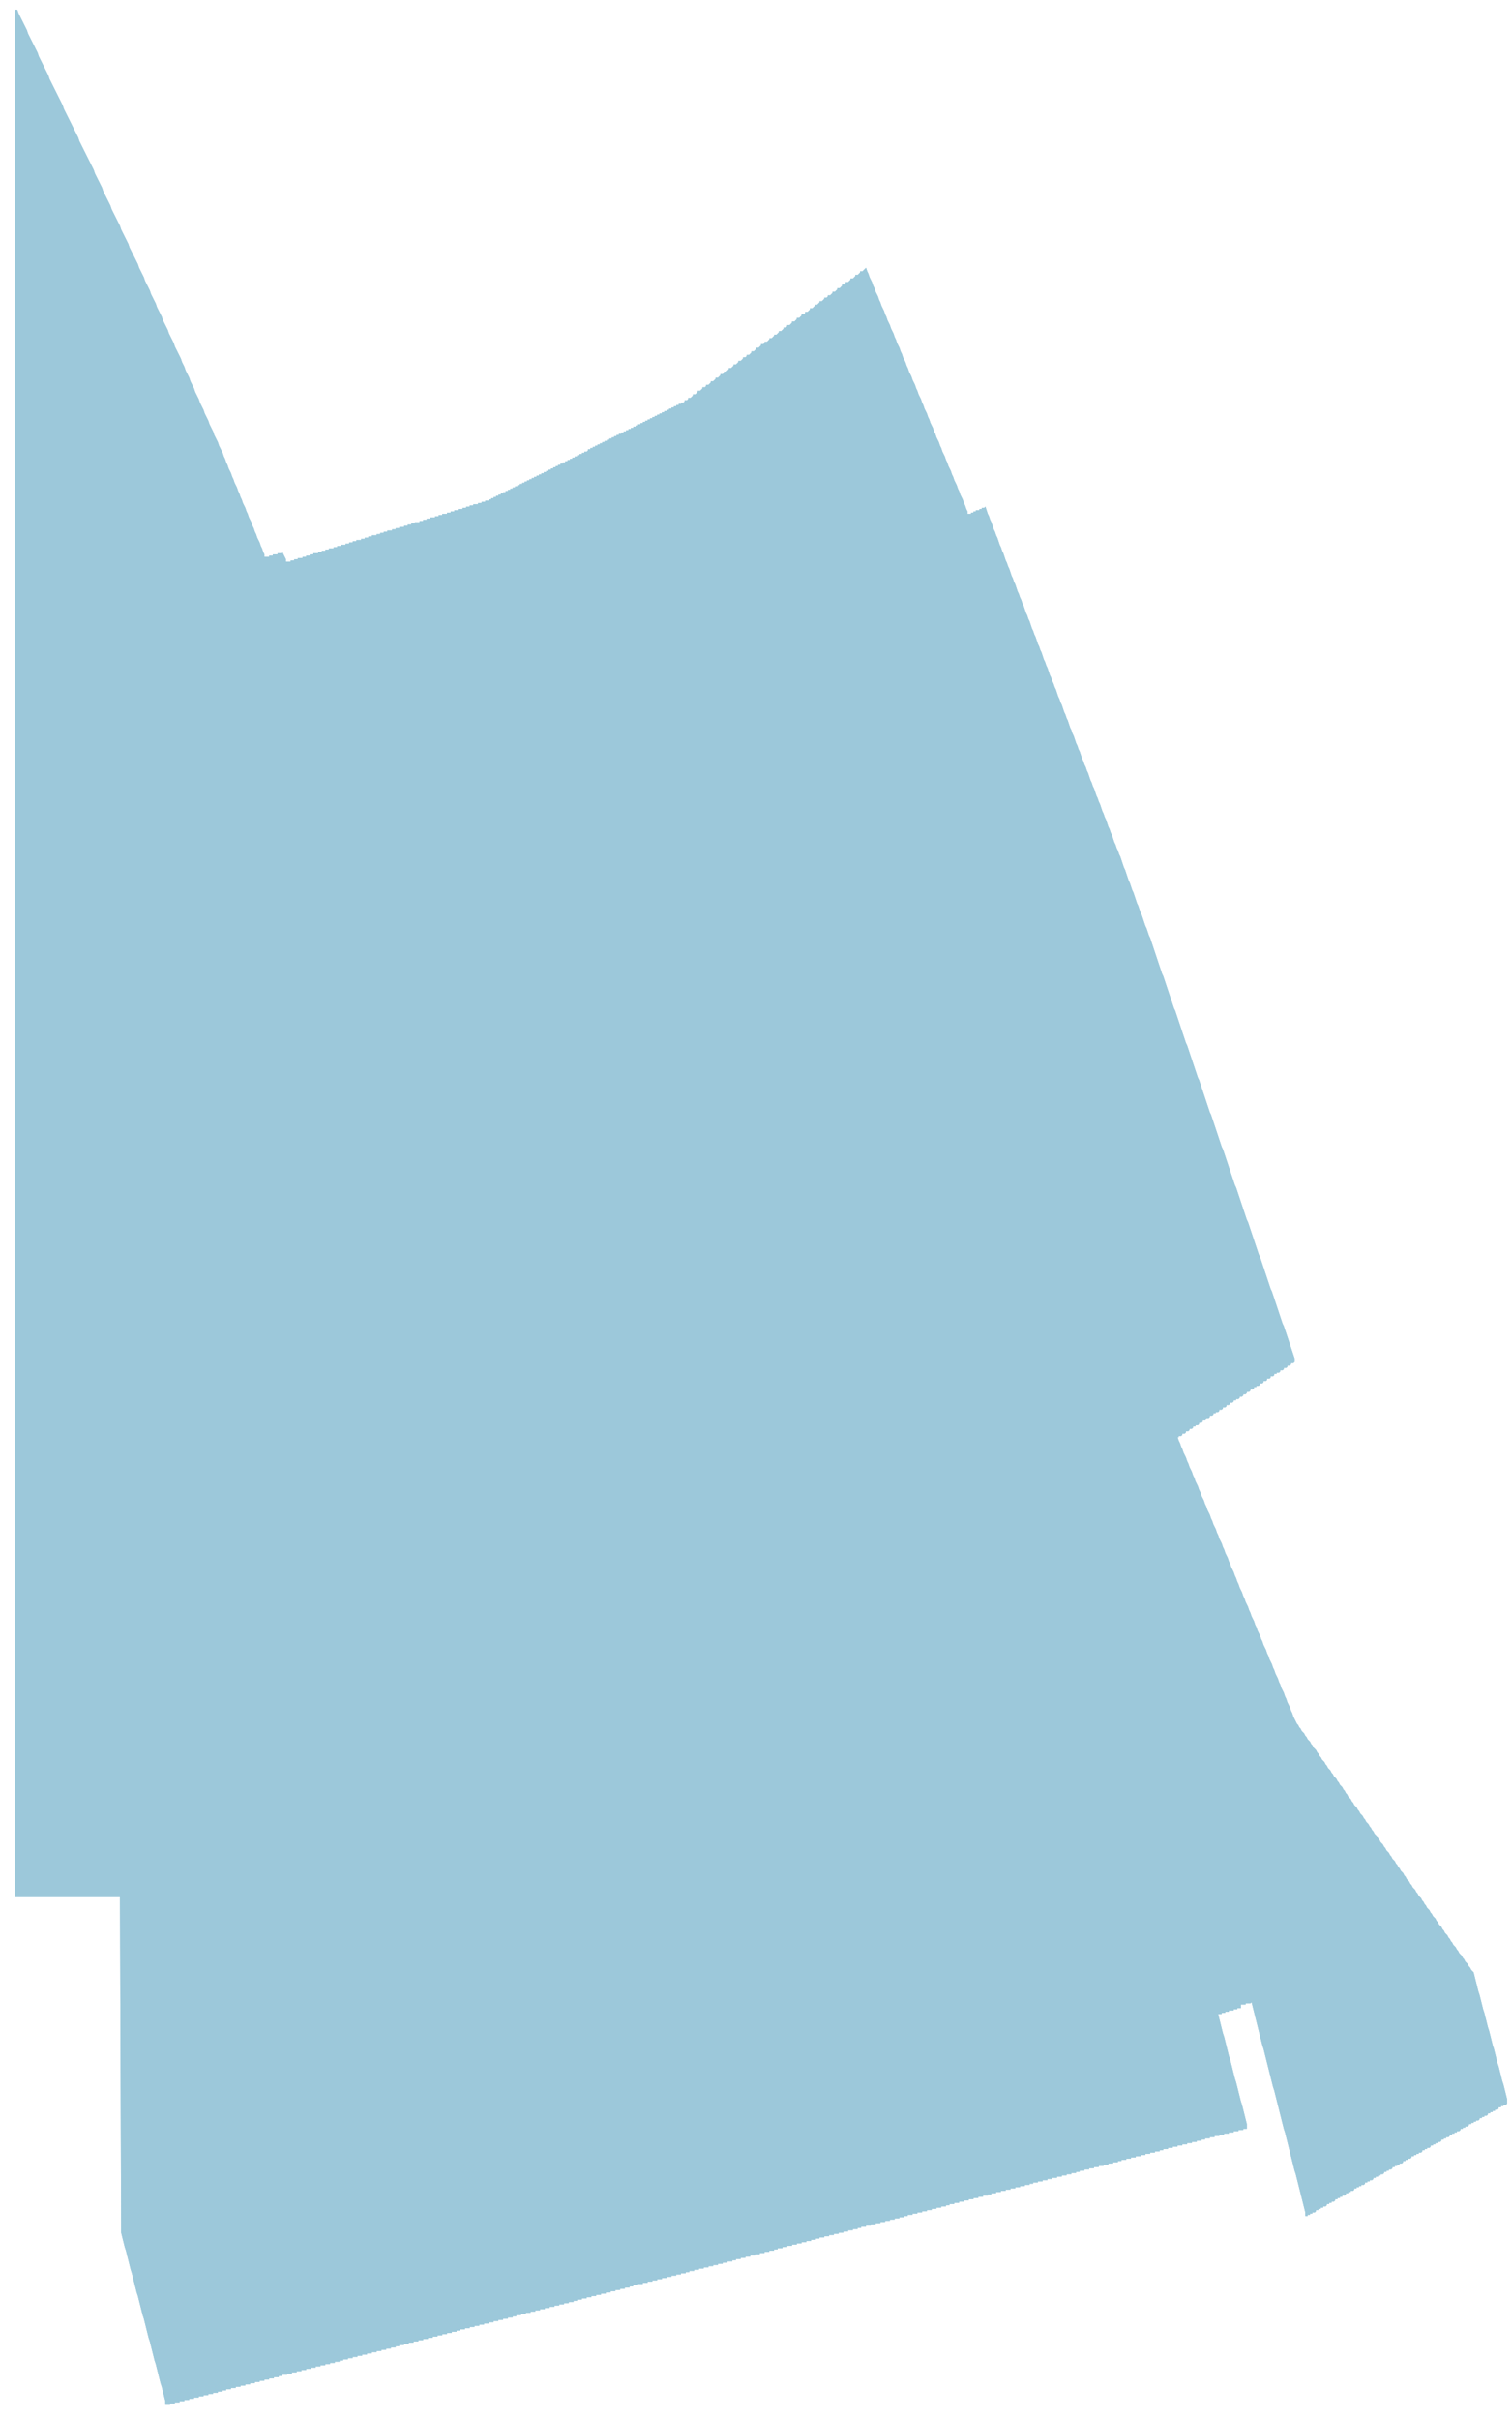 <?xml version="1.0" encoding="UTF-8"?> <!-- Generator: Adobe Illustrator 16.2.0, SVG Export Plug-In . SVG Version: 6.00 Build 0) --> <svg xmlns="http://www.w3.org/2000/svg" xmlns:xlink="http://www.w3.org/1999/xlink" id="Слой_1" x="0px" y="0px" width="152px" height="243px" viewBox="0 0 152 243" xml:space="preserve"> <g> <defs> <polygon id="SVGID_1_" points="151.5,210.861 151.38,210.382 151.141,209.422 151.02,209.062 150.66,207.621 150.54,207.262 150.18,205.821 150.061,205.462 149.7,204.021 149.58,203.661 149.221,202.222 149.1,201.861 148.74,200.422 148.62,200.062 148.141,198.142 147.9,197.901 147.78,197.661 147.66,197.541 147.54,197.302 147.3,197.062 147.18,196.821 147.061,196.701 146.939,196.462 146.7,196.222 146.58,195.981 146.46,195.861 146.34,195.621 146.1,195.382 145.98,195.142 145.859,195.021 145.74,194.781 145.62,194.661 145.5,194.422 145.26,194.182 145.141,193.941 145.02,193.821 144.9,193.581 144.66,193.342 144.54,193.102 144.42,192.981 144.3,192.741 144.061,192.501 143.939,192.262 143.82,192.142 143.7,191.901 143.46,191.661 143.34,191.422 143.221,191.302 143.1,191.062 142.98,190.941 142.859,190.701 142.62,190.462 142.5,190.222 142.38,190.102 142.26,189.861 142.02,189.621 141.9,189.382 141.78,189.262 141.66,189.021 141.42,188.781 141.3,188.541 141.18,188.422 141.061,188.182 140.82,187.941 140.7,187.701 140.58,187.581 140.46,187.342 140.34,187.222 140.221,186.981 139.98,186.741 139.859,186.501 139.74,186.382 139.62,186.142 139.38,185.901 139.26,185.661 139.141,185.541 139.02,185.302 138.78,185.062 138.66,184.821 138.54,184.701 138.42,184.462 138.18,184.222 138.061,183.981 137.939,183.861 137.82,183.621 137.7,183.501 137.58,183.262 137.34,183.021 137.221,182.781 137.1,182.661 136.98,182.422 136.74,182.182 136.62,181.941 136.5,181.821 136.38,181.581 136.141,181.342 136.02,181.102 135.9,180.981 135.78,180.741 135.54,180.501 135.42,180.262 135.3,180.142 135.18,179.901 135.061,179.781 134.939,179.541 134.7,179.302 134.58,179.062 134.46,178.941 134.34,178.701 134.1,178.462 133.98,178.222 133.859,178.102 133.74,177.861 133.5,177.621 133.38,177.382 133.26,177.262 133.141,177.021 132.9,176.781 132.78,176.541 132.66,176.422 132.54,176.182 132.42,176.061 132.3,175.821 132.061,175.581 131.939,175.342 131.82,175.221 131.7,174.981 131.46,174.741 131.34,174.501 131.221,174.381 131.1,174.141 130.859,173.901 130.74,173.661 130.62,173.541 130.5,173.301 130.38,173.182 130.02,172.461 129.9,172.102 129.78,171.861 129.66,171.501 129.42,171.021 129.3,170.661 129.18,170.422 129.061,170.061 128.82,169.581 128.7,169.221 128.58,168.981 128.46,168.621 128.221,168.141 128.1,167.781 127.98,167.541 127.859,167.182 127.62,166.701 127.5,166.342 127.38,166.102 127.26,165.741 127.02,165.262 126.9,164.901 126.78,164.661 126.66,164.301 126.42,163.821 126.3,163.461 126.18,163.221 126.061,162.861 125.82,162.381 125.7,162.021 125.58,161.781 125.46,161.422 125.221,160.941 125.1,160.581 124.98,160.342 124.859,159.981 124.62,159.501 124.5,159.141 124.38,158.901 124.26,158.541 124.141,158.301 124.02,157.941 123.78,157.461 123.66,157.102 123.54,156.861 123.42,156.501 123.18,156.021 123.061,155.661 122.939,155.422 122.82,155.061 122.58,154.581 122.46,154.221 122.34,153.981 122.221,153.621 121.98,153.141 121.859,152.781 121.74,152.541 121.62,152.182 121.38,151.701 121.26,151.342 121.141,151.102 121.02,150.741 120.78,150.262 120.66,149.901 120.54,149.661 120.42,149.301 120.18,148.821 120.061,148.461 119.939,148.221 119.82,147.861 119.58,147.381 119.46,147.021 119.34,146.781 119.221,146.422 118.98,145.941 118.859,145.581 118.74,145.342 118.62,144.981 118.5,144.741 118.38,144.381 118.5,144.381 118.5,144.262 118.74,144.262 118.859,144.141 118.859,144.021 119.1,144.021 119.221,143.901 119.221,143.781 119.46,143.781 119.58,143.661 119.58,143.541 119.82,143.541 119.939,143.422 119.939,143.301 120.18,143.301 120.18,143.182 120.42,143.182 120.54,143.061 120.54,142.941 120.78,142.941 120.9,142.821 120.9,142.701 121.141,142.701 121.26,142.581 121.26,142.461 121.5,142.461 121.62,142.342 121.62,142.221 121.859,142.221 121.98,142.102 121.98,141.981 122.221,141.981 122.221,141.861 122.46,141.861 122.58,141.741 122.58,141.621 122.82,141.621 122.939,141.501 122.939,141.381 123.18,141.381 123.3,141.262 123.3,141.141 123.54,141.141 123.66,141.021 123.66,140.901 123.9,140.901 124.02,140.781 124.02,140.661 124.26,140.661 124.26,140.541 124.5,140.541 124.62,140.422 124.62,140.301 124.859,140.301 124.98,140.182 124.98,140.061 125.221,140.061 125.34,139.941 125.34,139.821 125.58,139.821 125.7,139.701 125.7,139.581 125.939,139.581 126.061,139.461 126.061,139.342 126.3,139.342 126.3,139.221 126.54,139.221 126.66,139.102 126.66,138.981 126.9,138.981 127.02,138.861 127.02,138.741 127.26,138.741 127.38,138.621 127.38,138.501 127.62,138.501 127.74,138.381 127.74,138.262 127.98,138.262 128.1,138.141 128.1,138.021 128.34,138.021 128.34,137.901 128.58,137.901 128.7,137.781 128.7,137.661 128.939,137.661 129.061,137.541 129.061,137.422 129.3,137.422 129.42,137.301 129.42,137.182 129.66,137.182 129.78,137.061 129.78,136.941 130.02,136.941 130.141,136.821 130.141,136.461 129.061,133.221 128.939,132.981 127.859,129.741 127.74,129.501 126.66,126.262 126.54,126.021 125.46,122.781 125.34,122.541 124.26,119.301 124.141,119.061 122.939,115.461 122.82,115.221 121.74,111.981 121.62,111.741 120.54,108.501 120.42,108.262 119.34,105.021 119.221,104.781 118.141,101.541 118.02,101.301 116.939,98.061 116.82,97.821 115.62,94.221 115.5,93.981 115.26,93.261 115.141,93.021 114.78,91.941 114.66,91.701 114.42,90.981 114.3,90.741 113.939,89.661 113.82,89.421 113.58,88.701 113.46,88.461 113.1,87.381 112.98,87.141 112.62,86.061 112.5,85.821 112.38,85.461 112.26,85.221 112.141,84.861 112.02,84.621 111.78,83.901 111.66,83.661 111.54,83.301 111.42,83.061 111.18,82.341 111.061,82.101 110.939,81.741 110.82,81.501 110.58,80.781 110.46,80.541 110.34,80.181 110.221,79.941 109.98,79.221 109.859,78.981 109.74,78.621 109.62,78.381 109.38,77.661 109.26,77.421 109.141,77.061 109.02,76.821 108.9,76.461 108.78,76.221 108.54,75.501 108.42,75.261 108.3,74.901 108.18,74.661 107.939,73.941 107.82,73.701 107.7,73.341 107.58,73.101 107.34,72.381 107.221,72.141 107.1,71.781 106.98,71.541 106.74,70.821 106.62,70.581 106.5,70.221 106.38,69.981 106.141,69.261 106.02,69.021 105.9,68.661 105.78,68.421 105.66,68.061 105.54,67.821 105.3,67.101 105.18,66.861 105.061,66.501 104.939,66.261 104.7,65.541 104.58,65.301 104.46,64.941 104.34,64.701 104.1,63.981 103.98,63.741 103.859,63.381 103.74,63.141 103.5,62.421 103.38,62.181 103.26,61.821 103.14,61.581 102.9,60.861 102.78,60.621 102.66,60.261 102.54,60.021 102.42,59.661 102.3,59.421 102.061,58.701 101.94,58.461 101.82,58.101 101.7,57.861 101.46,57.141 101.34,56.901 101.22,56.541 101.1,56.301 100.86,55.581 100.74,55.341 100.62,54.981 100.5,54.741 100.26,54.021 100.14,53.781 100.02,53.421 99.9,53.181 99.66,52.461 99.54,52.221 99.42,51.861 99.3,51.621 99.061,50.901 98.94,51.021 98.7,51.021 98.7,51.141 98.46,51.141 98.46,51.261 98.1,51.261 98.1,51.381 97.86,51.381 97.86,51.501 97.62,51.501 97.62,51.621 97.26,51.621 97.26,51.381 97.14,51.141 97.02,50.781 96.9,50.541 96.78,50.181 96.54,49.701 96.42,49.341 96.3,49.101 96.18,48.741 95.94,48.261 95.82,47.901 95.7,47.661 95.58,47.301 95.34,46.821 95.22,46.461 95.1,46.221 94.98,45.861 94.74,45.381 94.62,45.021 94.5,44.781 94.38,44.421 94.14,43.941 94.02,43.581 93.9,43.341 93.78,42.981 93.54,42.501 93.42,42.141 93.3,41.901 93.18,41.541 92.94,41.061 92.82,40.701 92.7,40.461 92.58,40.101 92.34,39.621 92.22,39.261 92.1,39.021 91.98,38.661 91.74,38.181 91.62,37.821 91.38,37.341 91.26,36.981 91.14,36.741 91.02,36.381 90.78,35.901 90.66,35.541 90.54,35.301 90.42,34.941 90.18,34.461 90.061,34.101 89.94,33.861 89.82,33.501 89.58,33.021 89.46,32.661 89.22,32.181 89.1,31.821 88.98,31.581 88.86,31.221 88.62,30.741 88.5,30.381 88.38,30.141 88.26,29.781 88.02,29.301 87.9,28.941 87.78,28.701 87.66,28.341 87.42,27.861 87.3,27.501 87.18,27.261 87.061,26.901 86.7,27.261 86.46,27.261 86.46,27.381 86.22,27.621 85.98,27.621 85.98,27.741 85.74,27.981 85.5,27.981 85.5,28.101 85.26,28.341 85.02,28.341 85.02,28.461 84.9,28.581 84.66,28.581 84.66,28.701 84.42,28.941 84.18,28.941 84.18,29.061 83.94,29.301 83.7,29.301 83.7,29.421 83.46,29.661 83.22,29.661 83.22,29.781 83.1,29.901 82.86,29.901 82.86,30.021 82.62,30.261 82.38,30.261 82.38,30.381 82.14,30.621 81.9,30.621 81.9,30.741 81.66,30.981 81.42,30.981 81.42,31.101 81.18,31.341 80.94,31.341 80.94,31.461 80.82,31.581 80.58,31.581 80.58,31.701 80.34,31.941 80.1,31.941 80.1,32.061 79.86,32.301 79.62,32.301 79.62,32.421 79.38,32.661 79.14,32.661 79.14,32.781 79.02,32.901 78.78,32.901 78.78,33.021 78.54,33.261 78.3,33.261 78.3,33.381 78.061,33.621 77.82,33.621 77.82,33.741 77.58,33.981 77.34,33.981 77.34,34.101 77.1,34.341 76.86,34.341 76.86,34.461 76.74,34.581 76.5,34.581 76.5,34.701 76.26,34.941 76.02,34.941 76.02,35.061 75.78,35.301 75.54,35.301 75.54,35.421 75.3,35.661 75.061,35.661 75.061,35.781 74.94,35.901 74.7,35.901 74.7,36.021 74.46,36.261 74.22,36.261 74.22,36.381 73.98,36.621 73.74,36.621 73.74,36.741 73.5,36.981 73.26,36.981 73.26,37.101 73.02,37.341 72.78,37.341 72.78,37.461 72.66,37.581 72.42,37.581 72.42,37.701 72.18,37.941 71.94,37.941 71.94,38.061 71.7,38.301 71.46,38.301 71.46,38.421 71.22,38.661 70.98,38.661 70.98,38.781 70.86,38.901 70.62,38.901 70.62,39.021 70.38,39.261 70.14,39.261 70.14,39.381 69.9,39.621 69.66,39.621 69.66,39.741 69.42,39.981 69.18,39.981 69.18,40.101 69.061,40.221 68.82,40.221 68.82,40.341 68.7,40.461 68.46,40.461 68.46,40.581 68.22,40.581 68.22,40.701 67.98,40.701 67.98,40.821 67.74,40.821 67.74,40.941 67.5,40.941 67.5,41.061 67.26,41.061 67.26,41.181 67.02,41.181 67.02,41.301 66.78,41.301 66.78,41.421 66.54,41.421 66.54,41.541 66.3,41.541 66.3,41.661 66.061,41.661 66.061,41.781 65.82,41.781 65.82,41.901 65.58,41.901 65.58,42.021 65.34,42.021 65.34,42.141 65.1,42.141 65.1,42.261 64.86,42.261 64.86,42.381 64.62,42.381 64.62,42.501 64.38,42.501 64.38,42.621 64.14,42.621 64.14,42.741 63.9,42.741 63.9,42.861 63.66,42.861 63.66,42.981 63.42,42.981 63.42,43.101 63.18,43.101 63.18,43.221 62.94,43.221 62.94,43.341 62.7,43.341 62.7,43.461 62.46,43.461 62.46,43.581 62.22,43.581 62.22,43.701 61.98,43.701 61.98,43.821 61.74,43.821 61.74,43.941 61.5,43.941 61.5,44.061 61.26,44.061 61.26,44.181 61.02,44.181 61.02,44.301 60.78,44.301 60.78,44.421 60.54,44.421 60.54,44.541 60.3,44.541 60.3,44.661 60.061,44.661 60.061,44.781 59.82,44.781 59.82,44.901 59.58,44.901 59.58,45.021 59.34,45.021 59.34,45.141 59.1,45.141 59.1,45.261 58.98,45.381 58.74,45.381 58.74,45.501 58.5,45.501 58.5,45.621 58.26,45.621 58.26,45.741 58.02,45.741 58.02,45.861 57.78,45.861 57.78,45.981 57.54,45.981 57.54,46.101 57.3,46.101 57.3,46.221 57.061,46.221 57.061,46.341 56.82,46.341 56.82,46.461 56.58,46.461 56.58,46.581 56.34,46.581 56.34,46.701 56.1,46.701 56.1,46.821 55.86,46.821 55.86,46.941 55.62,46.941 55.62,47.061 55.38,47.061 55.38,47.181 55.14,47.181 55.14,47.301 54.9,47.301 54.9,47.421 54.66,47.421 54.66,47.541 54.42,47.541 54.42,47.661 54.18,47.661 54.18,47.781 53.94,47.781 53.94,47.901 53.7,47.901 53.7,48.021 53.46,48.021 53.46,48.141 53.22,48.141 53.22,48.261 52.98,48.261 52.98,48.381 52.74,48.381 52.74,48.501 52.5,48.501 52.5,48.621 52.26,48.621 52.26,48.741 52.02,48.741 52.02,48.861 51.78,48.861 51.78,48.981 51.54,48.981 51.54,49.101 51.3,49.101 51.3,49.221 51.061,49.221 51.061,49.341 50.82,49.341 50.82,49.461 50.58,49.461 50.58,49.581 50.34,49.581 50.34,49.701 50.1,49.701 50.1,49.821 49.86,49.821 49.86,49.941 49.62,49.941 49.62,50.061 49.38,50.061 49.38,50.181 49.14,50.181 49.14,50.301 48.78,50.301 48.78,50.421 48.42,50.421 48.42,50.541 48.061,50.541 48.061,50.661 47.58,50.661 47.58,50.781 47.22,50.781 47.22,50.901 46.86,50.901 46.86,51.021 46.5,51.021 46.5,51.141 46.02,51.141 46.02,51.261 45.66,51.261 45.66,51.381 45.3,51.381 45.3,51.501 44.94,51.501 44.94,51.621 44.46,51.621 44.46,51.741 44.1,51.741 44.1,51.861 43.74,51.861 43.74,51.981 43.26,51.981 43.26,52.101 42.9,52.101 42.9,52.221 42.54,52.221 42.54,52.341 42.18,52.341 42.18,52.461 41.7,52.461 41.7,52.581 41.34,52.581 41.34,52.701 40.98,52.701 40.98,52.821 40.62,52.821 40.62,52.941 40.14,52.941 40.14,53.061 39.78,53.061 39.78,53.181 39.42,53.181 39.42,53.301 38.94,53.301 38.94,53.421 38.58,53.421 38.58,53.541 38.22,53.541 38.22,53.661 37.86,53.661 37.86,53.781 37.38,53.781 37.38,53.901 37.02,53.901 37.02,54.021 36.66,54.021 36.66,54.141 36.3,54.141 36.3,54.261 35.82,54.261 35.82,54.381 35.46,54.381 35.46,54.501 35.1,54.501 35.1,54.621 34.74,54.621 34.74,54.741 34.26,54.741 34.26,54.861 33.9,54.861 33.9,54.981 33.54,54.981 33.54,55.101 33.061,55.101 33.061,55.221 32.7,55.221 32.7,55.341 32.34,55.341 32.34,55.461 31.98,55.461 31.98,55.581 31.5,55.581 31.5,55.701 31.14,55.701 31.14,55.821 30.78,55.821 30.78,55.941 30.42,55.941 30.42,56.061 29.94,56.061 29.94,56.181 29.58,56.181 29.58,56.301 29.22,56.301 29.22,56.421 28.74,56.421 28.74,56.181 28.38,55.461 28.26,55.581 27.9,55.581 27.9,55.701 27.42,55.701 27.42,55.821 27.061,55.821 27.061,55.941 26.58,55.941 26.58,55.701 26.46,55.461 26.34,55.101 26.22,54.861 26.1,54.501 25.86,54.021 25.74,53.661 25.62,53.421 25.5,53.061 25.38,52.821 25.26,52.461 25.02,51.981 24.9,51.621 24.78,51.381 24.66,51.021 24.42,50.541 24.3,50.181 24.18,49.941 24.061,49.581 23.94,49.341 23.82,48.981 23.58,48.501 23.46,48.141 23.34,47.901 23.22,47.541 22.98,47.061 22.86,46.701 22.74,46.461 22.62,46.101 22.5,45.861 22.38,45.501 22.02,44.781 21.9,44.421 21.54,43.701 21.42,43.341 21.061,42.621 20.94,42.261 20.58,41.541 20.46,41.181 20.1,40.461 19.98,40.101 19.62,39.381 19.5,39.021 19.14,38.301 19.021,37.941 18.66,37.221 18.54,36.861 18.3,36.381 18.18,36.021 17.58,34.821 17.46,34.461 16.98,33.501 16.86,33.141 16.38,32.181 16.26,31.821 15.78,30.861 15.66,30.501 15.18,29.541 15.061,29.181 14.58,28.221 14.46,27.861 13.98,26.901 13.86,26.541 13.021,24.861 12.9,24.501 12.18,23.061 12.061,22.701 11.22,21.021 11.1,20.661 10.38,19.221 10.26,18.861 9.54,17.421 9.42,17.061 7.98,14.181 7.86,13.821 6.42,10.941 6.3,10.581 4.98,7.941 4.86,7.581 3.9,5.661 3.78,5.301 2.82,3.381 2.7,3.021 1.86,1.341 1.74,0.981 1.5,0.981 1.5,190.581 12.061,190.581 12.18,224.302 12.54,225.741 12.66,226.102 13.14,228.021 13.26,228.382 13.74,230.302 13.86,230.661 14.34,232.581 14.46,232.941 14.94,234.861 15.061,235.222 15.54,237.142 15.66,237.501 16.14,239.422 16.26,239.781 16.62,241.222 16.62,241.581 17.1,241.581 17.1,241.462 17.58,241.462 17.58,241.342 18.061,241.342 18.061,241.222 18.54,241.222 18.54,241.102 19.021,241.102 19.021,240.981 19.5,240.981 19.5,240.861 19.98,240.861 19.98,240.741 20.46,240.741 20.46,240.621 20.94,240.621 20.94,240.501 21.42,240.501 21.42,240.382 21.9,240.382 21.9,240.262 22.38,240.262 22.38,240.142 22.74,240.142 22.74,240.021 23.22,240.021 23.22,239.901 23.7,239.901 23.7,239.781 24.18,239.781 24.18,239.661 24.66,239.661 24.66,239.541 25.14,239.541 25.14,239.422 25.62,239.422 25.62,239.302 26.1,239.302 26.1,239.182 26.58,239.182 26.58,239.062 27.061,239.062 27.061,238.941 27.54,238.941 27.54,238.821 28.02,238.821 28.02,238.701 28.38,238.701 28.38,238.581 28.86,238.581 28.86,238.462 29.34,238.462 29.34,238.342 29.82,238.342 29.82,238.222 30.3,238.222 30.3,238.102 30.78,238.102 30.78,237.981 31.26,237.981 31.26,237.861 31.74,237.861 31.74,237.741 32.22,237.741 32.22,237.621 32.7,237.621 32.7,237.501 33.18,237.501 33.18,237.382 33.66,237.382 33.66,237.262 34.14,237.262 34.14,237.142 34.5,237.142 34.5,237.021 34.98,237.021 34.98,236.901 35.46,236.901 35.46,236.781 35.94,236.781 35.94,236.661 36.42,236.661 36.42,236.541 36.9,236.541 36.9,236.422 37.38,236.422 37.38,236.302 37.86,236.302 37.86,236.182 38.34,236.182 38.34,236.062 38.82,236.062 38.82,235.941 39.3,235.941 39.3,235.821 39.78,235.821 39.78,235.701 40.14,235.701 40.14,235.581 40.62,235.581 40.62,235.462 41.1,235.462 41.1,235.342 41.58,235.342 41.58,235.222 42.061,235.222 42.061,235.102 42.54,235.102 42.54,234.981 43.02,234.981 43.02,234.861 43.5,234.861 43.5,234.741 43.98,234.741 43.98,234.621 44.46,234.621 44.46,234.501 44.94,234.501 44.94,234.382 45.42,234.382 45.42,234.262 45.9,234.262 45.9,234.142 46.26,234.142 46.26,234.021 46.74,234.021 46.74,233.901 47.22,233.901 47.22,233.781 47.7,233.781 47.7,233.661 48.18,233.661 48.18,233.541 48.66,233.541 48.66,233.422 49.14,233.422 49.14,233.302 49.62,233.302 49.62,233.182 50.1,233.182 50.1,233.062 50.58,233.062 50.58,232.941 51.061,232.941 51.061,232.821 51.54,232.821 51.54,232.701 51.9,232.701 51.9,232.581 52.38,232.581 52.38,232.462 52.86,232.462 52.86,232.342 53.34,232.342 53.34,232.222 53.82,232.222 53.82,232.102 54.3,232.102 54.3,231.981 54.78,231.981 54.78,231.861 55.26,231.861 55.26,231.741 55.74,231.741 55.74,231.621 56.22,231.621 56.22,231.501 56.7,231.501 56.7,231.382 57.18,231.382 57.18,231.262 57.66,231.262 57.66,231.142 58.02,231.142 58.02,231.021 58.5,231.021 58.5,230.901 58.98,230.901 58.98,230.781 59.46,230.781 59.46,230.661 59.94,230.661 59.94,230.541 60.42,230.541 60.42,230.422 60.9,230.422 60.9,230.302 61.38,230.302 61.38,230.182 61.86,230.182 61.86,230.062 62.34,230.062 62.34,229.941 62.82,229.941 62.82,229.821 63.3,229.821 63.3,229.701 63.66,229.701 63.66,229.581 64.14,229.581 64.14,229.462 64.62,229.462 64.62,229.342 65.1,229.342 65.1,229.222 65.58,229.222 65.58,229.102 66.061,229.102 66.061,228.981 66.54,228.981 66.54,228.861 67.02,228.861 67.02,228.741 67.5,228.741 67.5,228.621 67.98,228.621 67.98,228.501 68.46,228.501 68.46,228.382 68.94,228.382 68.94,228.262 69.3,228.262 69.3,228.142 69.78,228.142 69.78,228.021 70.26,228.021 70.26,227.901 70.74,227.901 70.74,227.781 71.22,227.781 71.22,227.661 71.7,227.661 71.7,227.541 72.18,227.541 72.18,227.422 72.66,227.422 72.66,227.302 73.14,227.302 73.14,227.182 73.62,227.182 73.62,227.062 73.98,227.062 73.98,226.941 74.46,226.941 74.46,226.821 74.94,226.821 74.94,226.701 75.42,226.701 75.42,226.581 75.9,226.581 75.9,226.462 76.38,226.462 76.38,226.342 76.86,226.342 76.86,226.222 77.34,226.222 77.34,226.102 77.82,226.102 77.82,225.981 78.18,225.981 78.18,225.861 78.66,225.861 78.66,225.741 79.14,225.741 79.14,225.621 79.62,225.621 79.62,225.501 80.1,225.501 80.1,225.382 80.58,225.382 80.58,225.262 81.061,225.262 81.061,225.142 81.54,225.142 81.54,225.021 82.02,225.021 82.02,224.901 82.38,224.901 82.38,224.781 82.86,224.781 82.86,224.661 83.34,224.661 83.34,224.541 83.82,224.541 83.82,224.422 84.3,224.422 84.3,224.302 84.78,224.302 84.78,224.182 85.26,224.182 85.26,224.062 85.74,224.062 85.74,223.941 86.22,223.941 86.22,223.821 86.58,223.821 86.58,223.701 87.061,223.701 87.061,223.581 87.54,223.581 87.54,223.462 88.02,223.462 88.02,223.342 88.5,223.342 88.5,223.222 88.98,223.222 88.98,223.102 89.46,223.102 89.46,222.981 89.94,222.981 89.94,222.861 90.42,222.861 90.42,222.741 90.9,222.741 90.9,222.621 91.26,222.621 91.26,222.501 91.74,222.501 91.74,222.382 92.22,222.382 92.22,222.262 92.7,222.262 92.7,222.142 93.18,222.142 93.18,222.021 93.66,222.021 93.66,221.901 94.14,221.901 94.14,221.781 94.62,221.781 94.62,221.661 95.1,221.661 95.1,221.541 95.46,221.541 95.46,221.422 95.94,221.422 95.94,221.302 96.42,221.302 96.42,221.182 96.9,221.182 96.9,221.062 97.38,221.062 97.38,220.941 97.86,220.941 97.86,220.821 98.34,220.821 98.34,220.701 98.82,220.701 98.82,220.581 99.3,220.581 99.3,220.462 99.66,220.462 99.66,220.342 100.14,220.342 100.14,220.222 100.62,220.222 100.62,220.102 101.1,220.102 101.1,219.981 101.58,219.981 101.58,219.861 102.061,219.861 102.061,219.741 102.54,219.741 102.54,219.621 103.02,219.621 103.02,219.501 103.5,219.501 103.5,219.382 103.859,219.382 103.859,219.262 104.34,219.262 104.34,219.142 104.82,219.142 104.82,219.021 105.3,219.021 105.3,218.901 105.78,218.901 105.78,218.781 106.26,218.781 106.26,218.661 106.74,218.661 106.74,218.541 107.221,218.541 107.221,218.422 107.7,218.422 107.7,218.302 108.18,218.302 108.18,218.182 108.54,218.182 108.54,218.062 109.02,218.062 109.02,217.941 109.5,217.941 109.5,217.821 109.98,217.821 109.98,217.701 110.46,217.701 110.46,217.581 110.939,217.581 110.939,217.462 111.42,217.462 111.42,217.342 111.9,217.342 111.9,217.222 112.38,217.222 112.38,217.102 112.74,217.102 112.74,216.981 113.221,216.981 113.221,216.861 113.7,216.861 113.7,216.741 114.18,216.741 114.18,216.621 114.66,216.621 114.66,216.501 115.141,216.501 115.141,216.382 115.62,216.382 115.62,216.262 116.1,216.262 116.1,216.142 116.58,216.142 116.58,216.021 116.939,216.021 116.939,215.901 117.42,215.901 117.42,215.781 117.9,215.781 117.9,215.661 118.38,215.661 118.38,215.541 118.859,215.541 118.859,215.422 119.34,215.422 119.34,215.302 119.82,215.302 119.82,215.182 120.3,215.182 120.3,215.062 120.78,215.062 120.78,214.941 121.141,214.941 121.141,214.821 121.62,214.821 121.62,214.701 122.1,214.701 122.1,214.581 122.58,214.581 122.58,214.462 123.061,214.462 123.061,214.342 123.54,214.342 123.54,214.222 124.02,214.222 124.02,214.102 124.5,214.102 124.5,213.981 124.98,213.981 124.98,213.861 125.34,213.861 125.34,213.382 124.859,211.462 124.74,211.102 124.26,209.182 124.141,208.821 123.66,206.901 123.54,206.541 123.061,204.621 122.939,204.262 122.46,202.342 122.82,202.342 122.82,202.222 123.18,202.222 123.18,202.102 123.54,202.102 123.54,201.981 124.02,201.981 124.02,201.861 124.38,201.861 124.38,201.741 124.74,201.741 124.74,201.382 125.221,201.382 125.221,201.262 125.7,201.262 125.82,201.142 126.9,205.462 127.02,205.821 127.98,209.661 128.1,210.021 129.061,213.861 129.18,214.222 130.141,218.062 130.26,218.422 131.221,222.262 131.221,222.621 131.46,222.621 131.46,222.501 131.7,222.501 131.7,222.382 131.939,222.382 131.939,222.262 132.18,222.262 132.3,222.142 132.3,222.021 132.54,222.021 132.54,221.901 132.78,221.901 132.78,221.781 133.02,221.781 133.02,221.661 133.26,221.661 133.38,221.541 133.38,221.422 133.62,221.422 133.62,221.302 133.859,221.302 133.859,221.182 134.1,221.182 134.221,221.062 134.221,220.941 134.46,220.941 134.46,220.821 134.7,220.821 134.7,220.701 134.939,220.701 134.939,220.581 135.18,220.581 135.3,220.462 135.3,220.342 135.54,220.342 135.54,220.222 135.78,220.222 135.78,220.102 136.02,220.102 136.141,219.981 136.141,219.861 136.38,219.861 136.38,219.741 136.62,219.741 136.62,219.621 136.859,219.621 136.859,219.501 137.1,219.501 137.221,219.382 137.221,219.262 137.46,219.262 137.46,219.142 137.7,219.142 137.7,219.021 137.939,219.021 138.061,218.901 138.061,218.781 138.3,218.781 138.3,218.661 138.54,218.661 138.54,218.541 138.78,218.541 138.78,218.422 139.02,218.422 139.141,218.302 139.141,218.182 139.38,218.182 139.38,218.062 139.62,218.062 139.62,217.941 139.859,217.941 139.98,217.821 139.98,217.701 140.221,217.701 140.221,217.581 140.46,217.581 140.46,217.462 140.7,217.462 140.7,217.342 140.939,217.342 141.061,217.222 141.061,217.102 141.3,217.102 141.3,216.981 141.54,216.981 141.54,216.861 141.78,216.861 141.9,216.741 141.9,216.621 142.141,216.621 142.141,216.501 142.38,216.501 142.38,216.382 142.62,216.382 142.62,216.262 142.859,216.262 142.98,216.142 142.98,216.021 143.221,216.021 143.221,215.901 143.46,215.901 143.46,215.781 143.7,215.781 143.82,215.661 143.82,215.541 144.061,215.541 144.061,215.422 144.3,215.422 144.3,215.302 144.54,215.302 144.54,215.182 144.78,215.182 144.9,215.062 144.9,214.941 145.141,214.941 145.141,214.821 145.38,214.821 145.38,214.701 145.62,214.701 145.74,214.581 145.74,214.462 145.98,214.462 145.98,214.342 146.221,214.342 146.221,214.222 146.46,214.222 146.46,214.102 146.7,214.102 146.82,213.981 146.82,213.861 147.061,213.861 147.061,213.741 147.3,213.741 147.3,213.621 147.54,213.621 147.66,213.501 147.66,213.382 147.9,213.382 147.9,213.262 148.141,213.262 148.141,213.142 148.38,213.142 148.38,213.021 148.62,213.021 148.74,212.901 148.74,212.781 148.98,212.781 148.98,212.661 149.221,212.661 149.221,212.541 149.46,212.541 149.58,212.422 149.58,212.302 149.82,212.302 149.82,212.182 150.061,212.182 150.061,212.062 150.3,212.062 150.3,211.941 150.54,211.941 150.66,211.821 150.66,211.701 150.9,211.701 150.9,211.581 151.141,211.581 151.141,211.462 151.38,211.462 151.5,211.342 "></polygon> </defs> <use xlink:href="#SVGID_1_" overflow="visible" fill-rule="evenodd" clip-rule="evenodd" fill="#9CC8DA"></use> <clipPath id="SVGID_2_"> <use xlink:href="#SVGID_1_" overflow="visible"></use> </clipPath> <rect x="1.26" y="0.741" clip-path="url(#SVGID_2_)" fill-rule="evenodd" clip-rule="evenodd" fill="#9CC8DA" width="150.6" height="241.08"></rect> </g> </svg> 